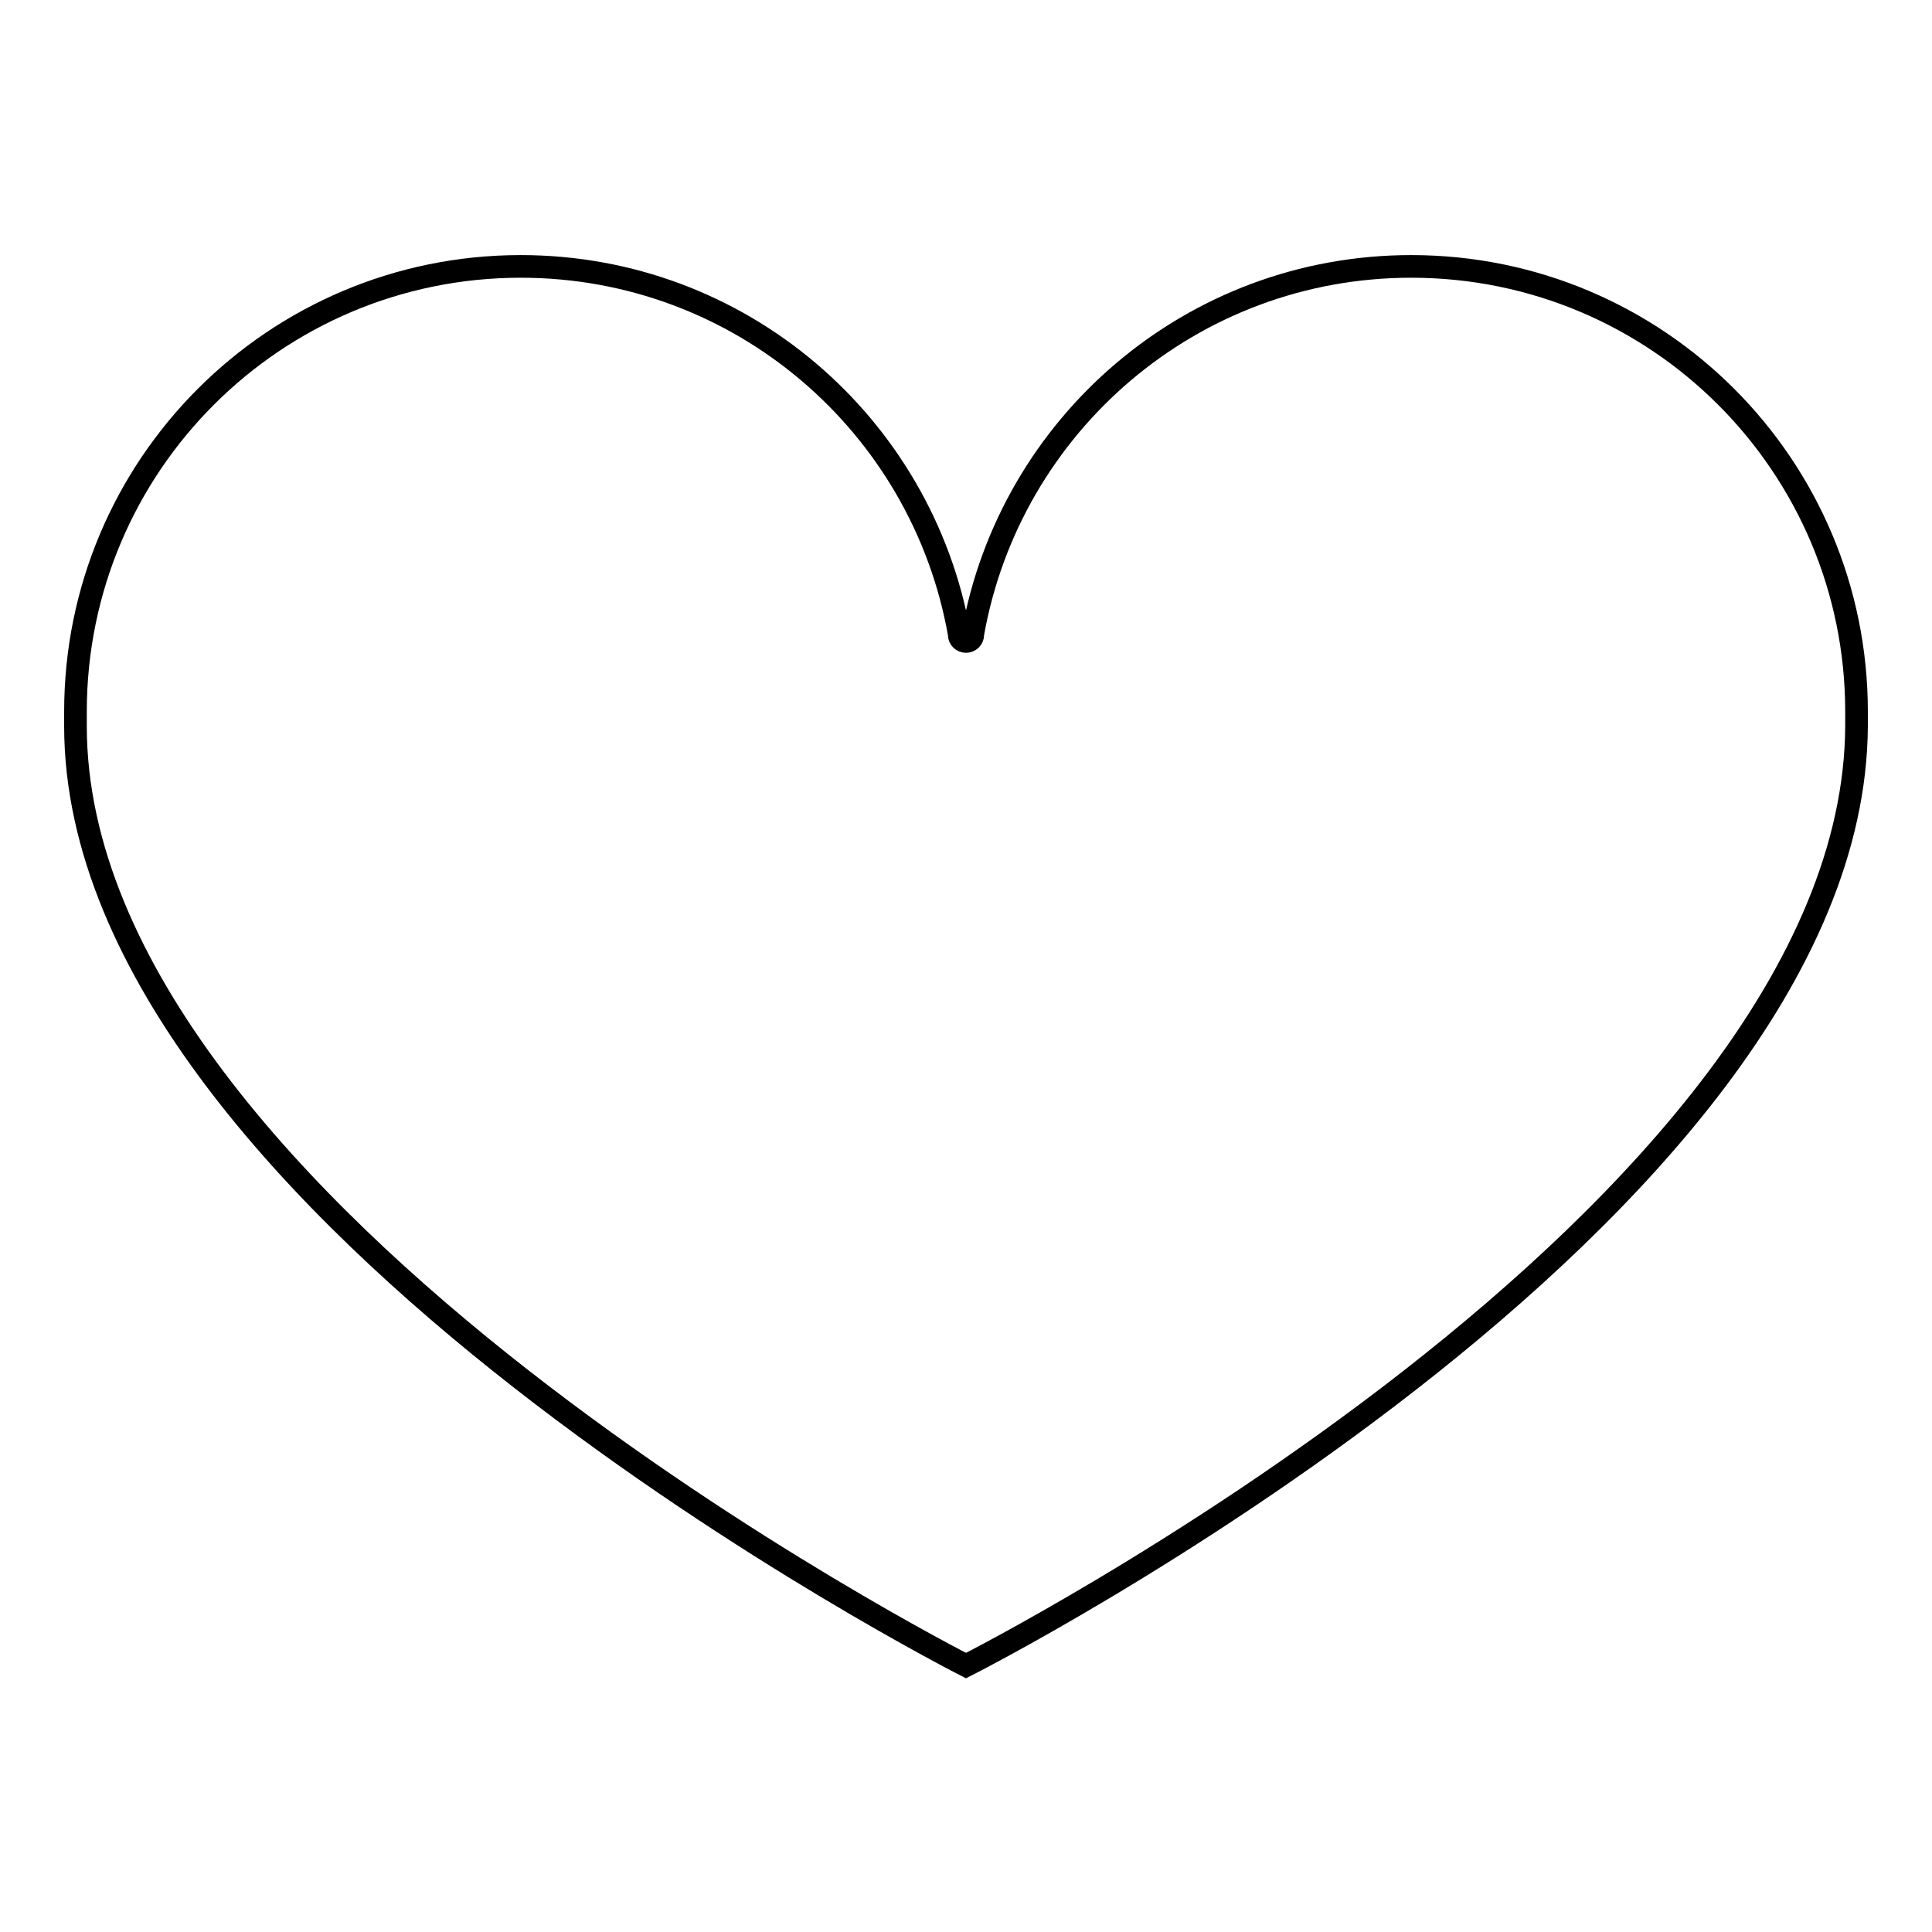 <?xml version="1.0" encoding="utf-8"?>
<!-- Svg Vector Icons : http://www.onlinewebfonts.com/icon -->
<!DOCTYPE svg PUBLIC "-//W3C//DTD SVG 1.1//EN" "http://www.w3.org/Graphics/SVG/1.1/DTD/svg11.dtd">
<svg version="1.1" xmlns="http://www.w3.org/2000/svg" xmlns:xlink="http://www.w3.org/1999/xlink" x="0px" y="0px" viewBox="0 0 256 256" enable-background="new 0 0 256 256" xml:space="preserve">
<g><g><path stroke-width="3" fill-opacity="0" stroke="#000000"  d="M246,96.2L246,96.2c-0.3,65-118,124.5-118,124.5S10,160.8,10,96.2h0c0-0.6,0-1.3,0-1.9c0-32.6,26.4-59,59-59c29.1,0,53.2,21,58.1,48.7h0c0,0,0,0.1,0,0.1c0,0.5,0.4,0.9,0.9,0.9s0.9-0.4,0.9-0.9c0,0,0-0.1,0-0.1h0c4.9-27.7,29-48.7,58.1-48.7c32.6,0,59,26.4,59,59C246,95,246,95.6,246,96.2z"/></g></g>
</svg>